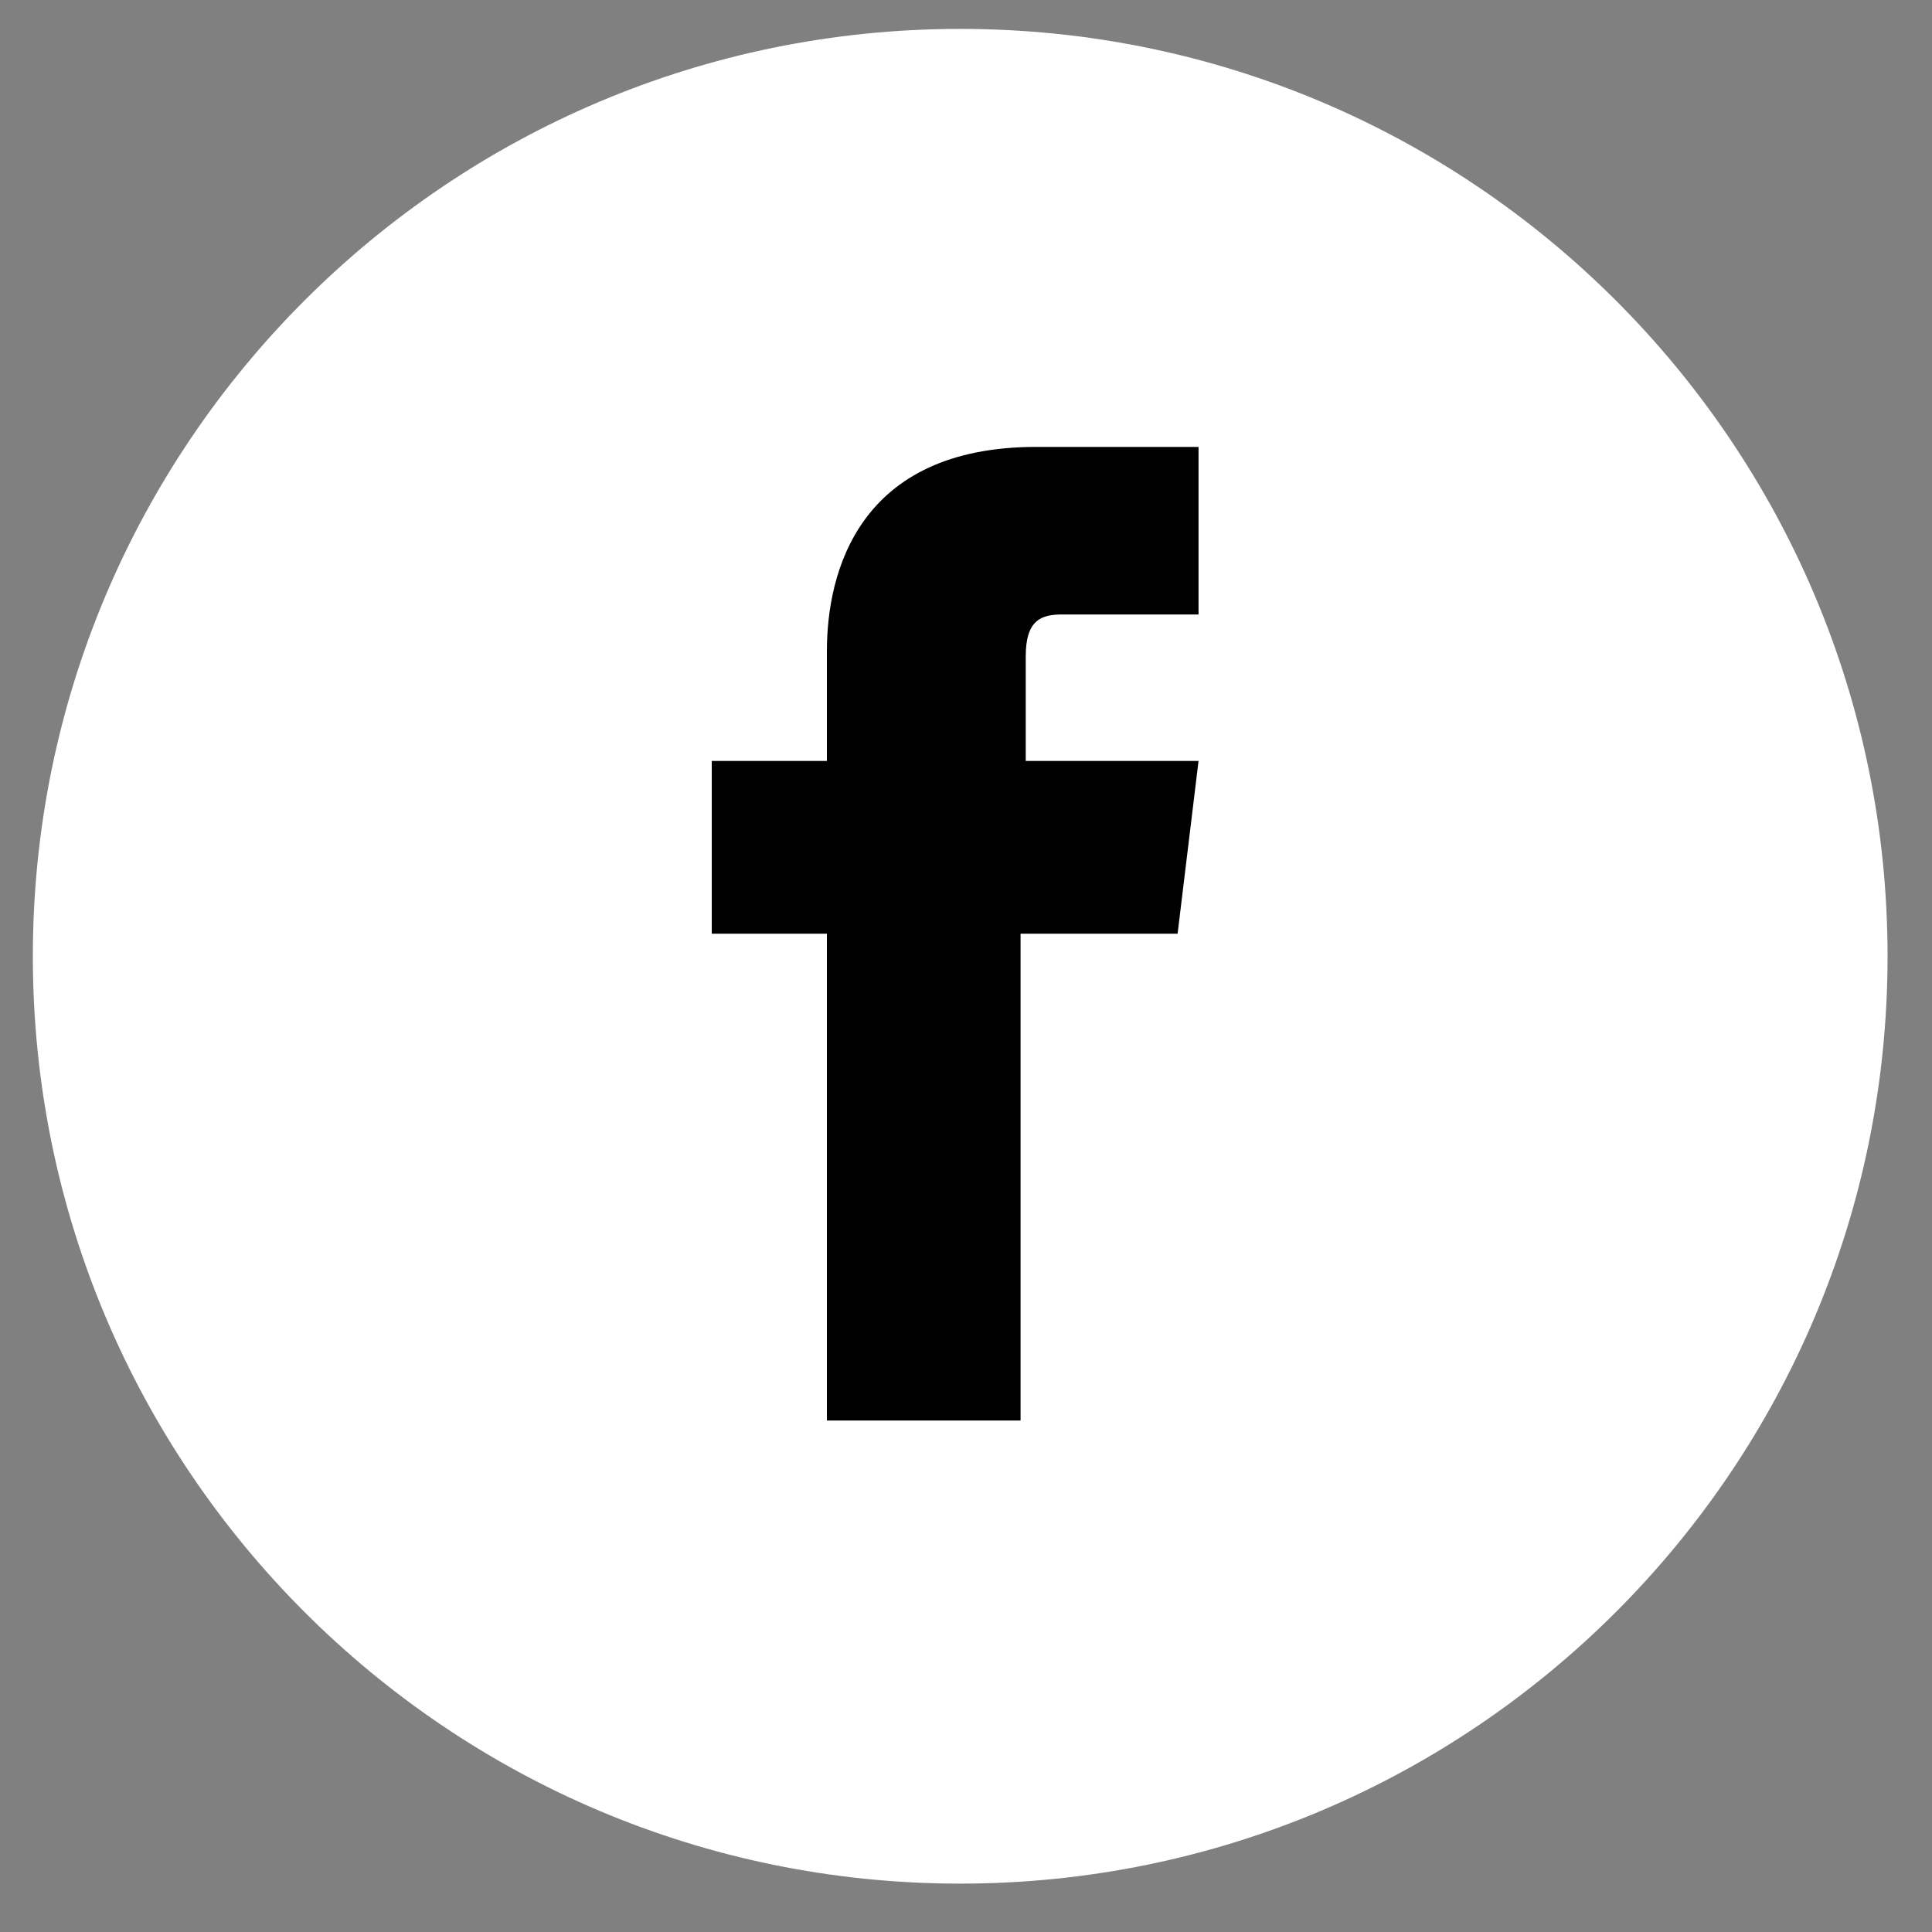 <?xml version="1.0" encoding="UTF-8"?>
<svg width="25px" height="25px" viewBox="0 0 25 25" version="1.1" xmlns="http://www.w3.org/2000/svg" xmlns:xlink="http://www.w3.org/1999/xlink">
    <rect x="0" y="0" width="25" height="25" fill="#808080" stroke="none"/>
    <!-- Generator: Sketch 55.2 (78181) - https://sketchapp.com -->
    <title>facebook-w</title>
    <desc>Created with Sketch.</desc>
    <g id="Page-1" stroke="none" stroke-width="1" fill="none" fill-rule="evenodd">
        <g id="DA_01_urriak8" transform="translate(-614, -1318)">
            <g id="facebook-w" transform="translate(614.425, 1318.374)">
                <path d="M12,24 C18.627,24 24,18.627 24,12 C24,5.373 18.627,0 12,0 C5.373,0 0,5.373 0,12 C0,18.627 5.373,24 12,24" id="Fill-313" fill="#FFFFFF"></path>
                <path d="M10.207,18.007 L12.781,18.007 L12.781,11.708 L14.813,11.708 L15.084,9.473 L12.848,9.473 L12.848,8.119 C12.848,7.644 13.052,7.577 13.323,7.577 L15.084,7.577 L15.084,5.409 L12.984,5.409 C10.681,5.409 10.275,7.035 10.275,8.051 L10.275,9.473 L8.785,9.473 L8.785,11.708 L10.275,11.708 L10.275,18.007 L10.207,18.007 Z" id="Fill-315" fill="#000000"></path>
            </g>
        </g>
    </g>
</svg>